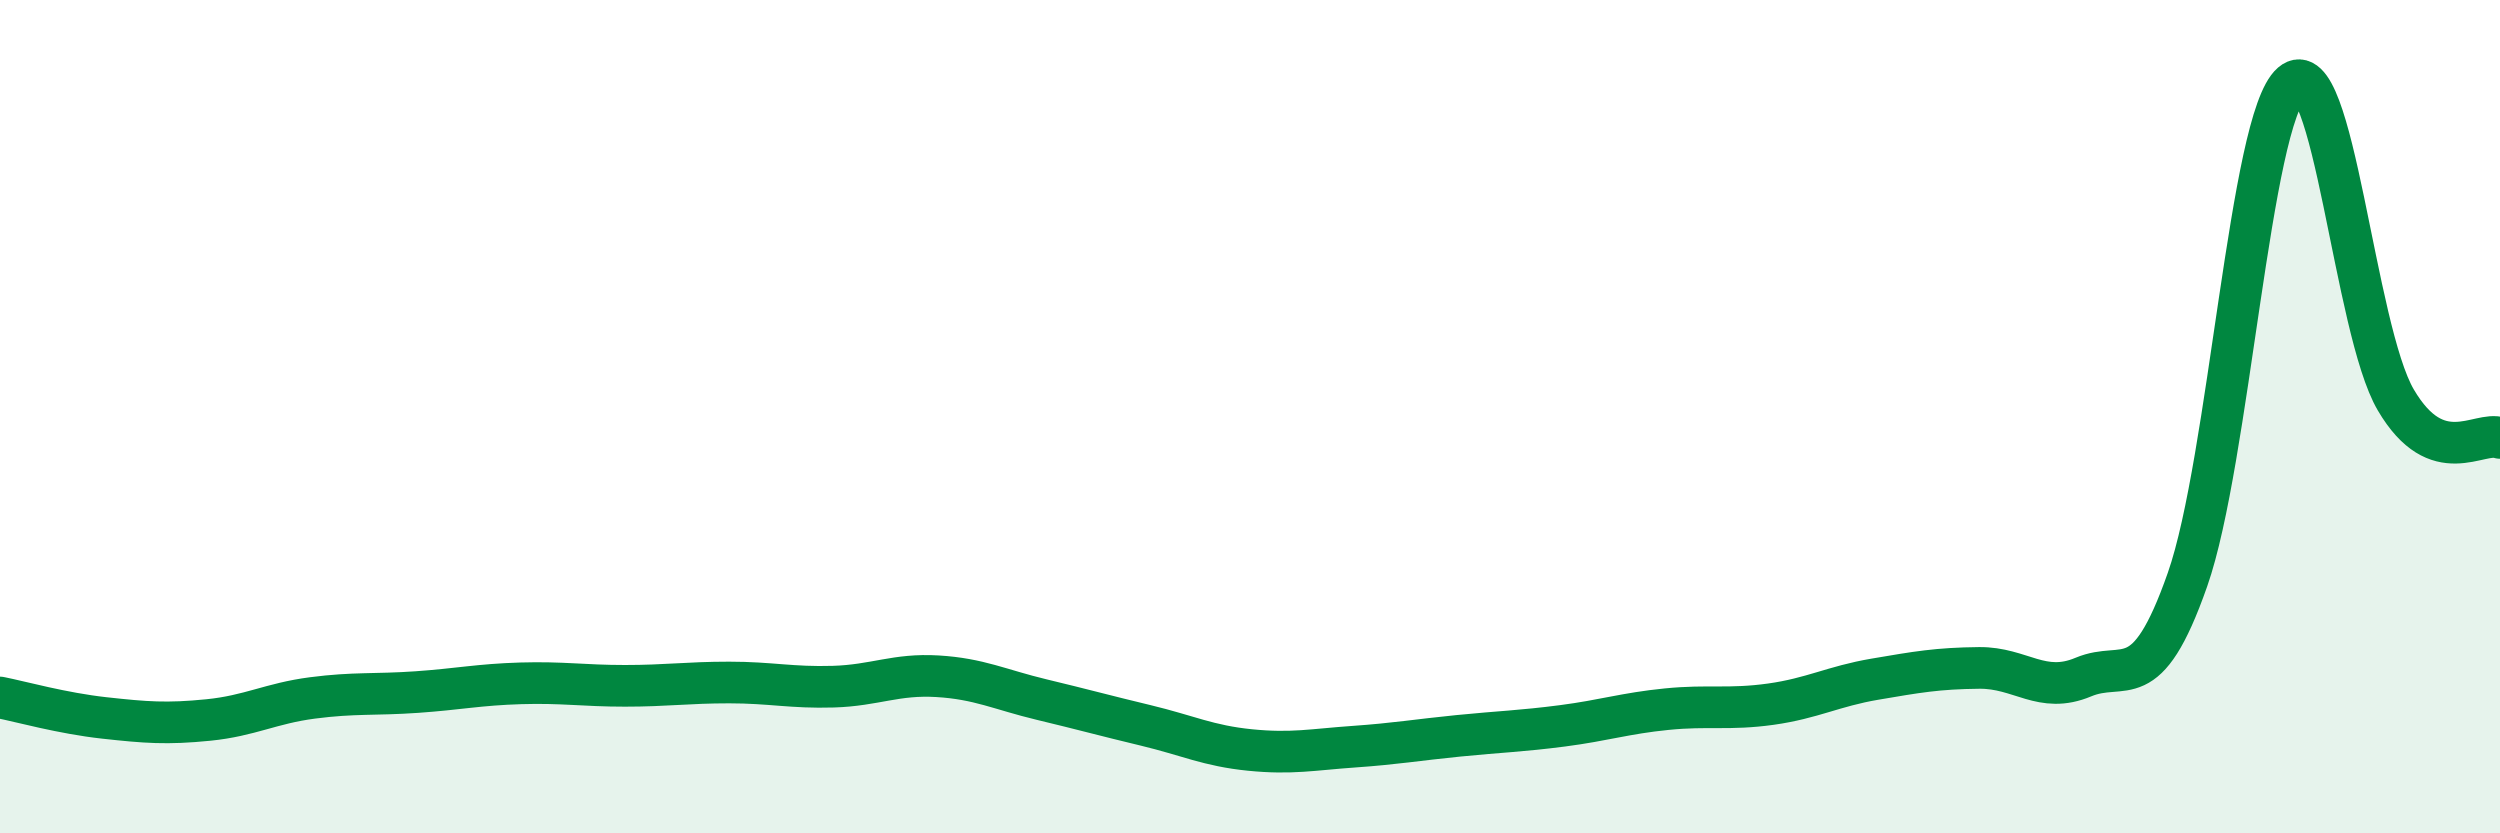 
    <svg width="60" height="20" viewBox="0 0 60 20" xmlns="http://www.w3.org/2000/svg">
      <path
        d="M 0,16.74 C 0.5,16.84 1.5,17.12 2.5,17.23 C 3.5,17.34 4,17.38 5,17.28 C 6,17.18 6.5,16.88 7.5,16.75 C 8.5,16.62 9,16.68 10,16.61 C 11,16.54 11.5,16.43 12.5,16.4 C 13.5,16.37 14,16.46 15,16.46 C 16,16.46 16.5,16.38 17.5,16.38 C 18.5,16.38 19,16.51 20,16.48 C 21,16.45 21.5,16.17 22.5,16.23 C 23.5,16.29 24,16.55 25,16.79 C 26,17.03 26.5,17.17 27.5,17.41 C 28.5,17.65 29,17.9 30,18 C 31,18.1 31.5,17.99 32.5,17.92 C 33.5,17.85 34,17.76 35,17.66 C 36,17.56 36.5,17.55 37.5,17.42 C 38.5,17.29 39,17.12 40,17.02 C 41,16.92 41.5,17.04 42.5,16.9 C 43.5,16.76 44,16.47 45,16.3 C 46,16.13 46.5,16.04 47.5,16.03 C 48.5,16.02 49,16.67 50,16.25 C 51,15.83 51.5,16.76 52.5,13.91 C 53.5,11.06 54,2.86 55,2 C 56,1.14 56.5,7.9 57.5,9.6 C 58.5,11.3 59.5,10.33 60,10.51L60 20L0 20Z"
        fill="#008740"
        opacity="0.1"
        stroke-linecap="round"
        stroke-linejoin="round"
      />
      <path
        d="M 0,16.74 C 0.5,16.84 1.5,17.12 2.5,17.23 C 3.5,17.34 4,17.38 5,17.28 C 6,17.18 6.5,16.88 7.5,16.75 C 8.5,16.62 9,16.68 10,16.61 C 11,16.54 11.5,16.43 12.5,16.4 C 13.5,16.37 14,16.46 15,16.46 C 16,16.46 16.5,16.38 17.5,16.38 C 18.5,16.38 19,16.51 20,16.48 C 21,16.45 21.5,16.17 22.5,16.23 C 23.5,16.29 24,16.55 25,16.79 C 26,17.03 26.5,17.17 27.5,17.41 C 28.5,17.65 29,17.9 30,18 C 31,18.1 31.5,17.99 32.5,17.92 C 33.5,17.85 34,17.76 35,17.66 C 36,17.56 36.5,17.55 37.5,17.42 C 38.5,17.29 39,17.12 40,17.02 C 41,16.92 41.5,17.04 42.5,16.9 C 43.5,16.76 44,16.47 45,16.3 C 46,16.13 46.5,16.04 47.5,16.03 C 48.5,16.02 49,16.67 50,16.25 C 51,15.83 51.5,16.76 52.5,13.91 C 53.5,11.06 54,2.86 55,2 C 56,1.14 56.5,7.9 57.5,9.6 C 58.5,11.3 59.5,10.33 60,10.51"
        stroke="#008740"
        stroke-width="1"
        fill="none"
        stroke-linecap="round"
        stroke-linejoin="round"
      />
    </svg>
  